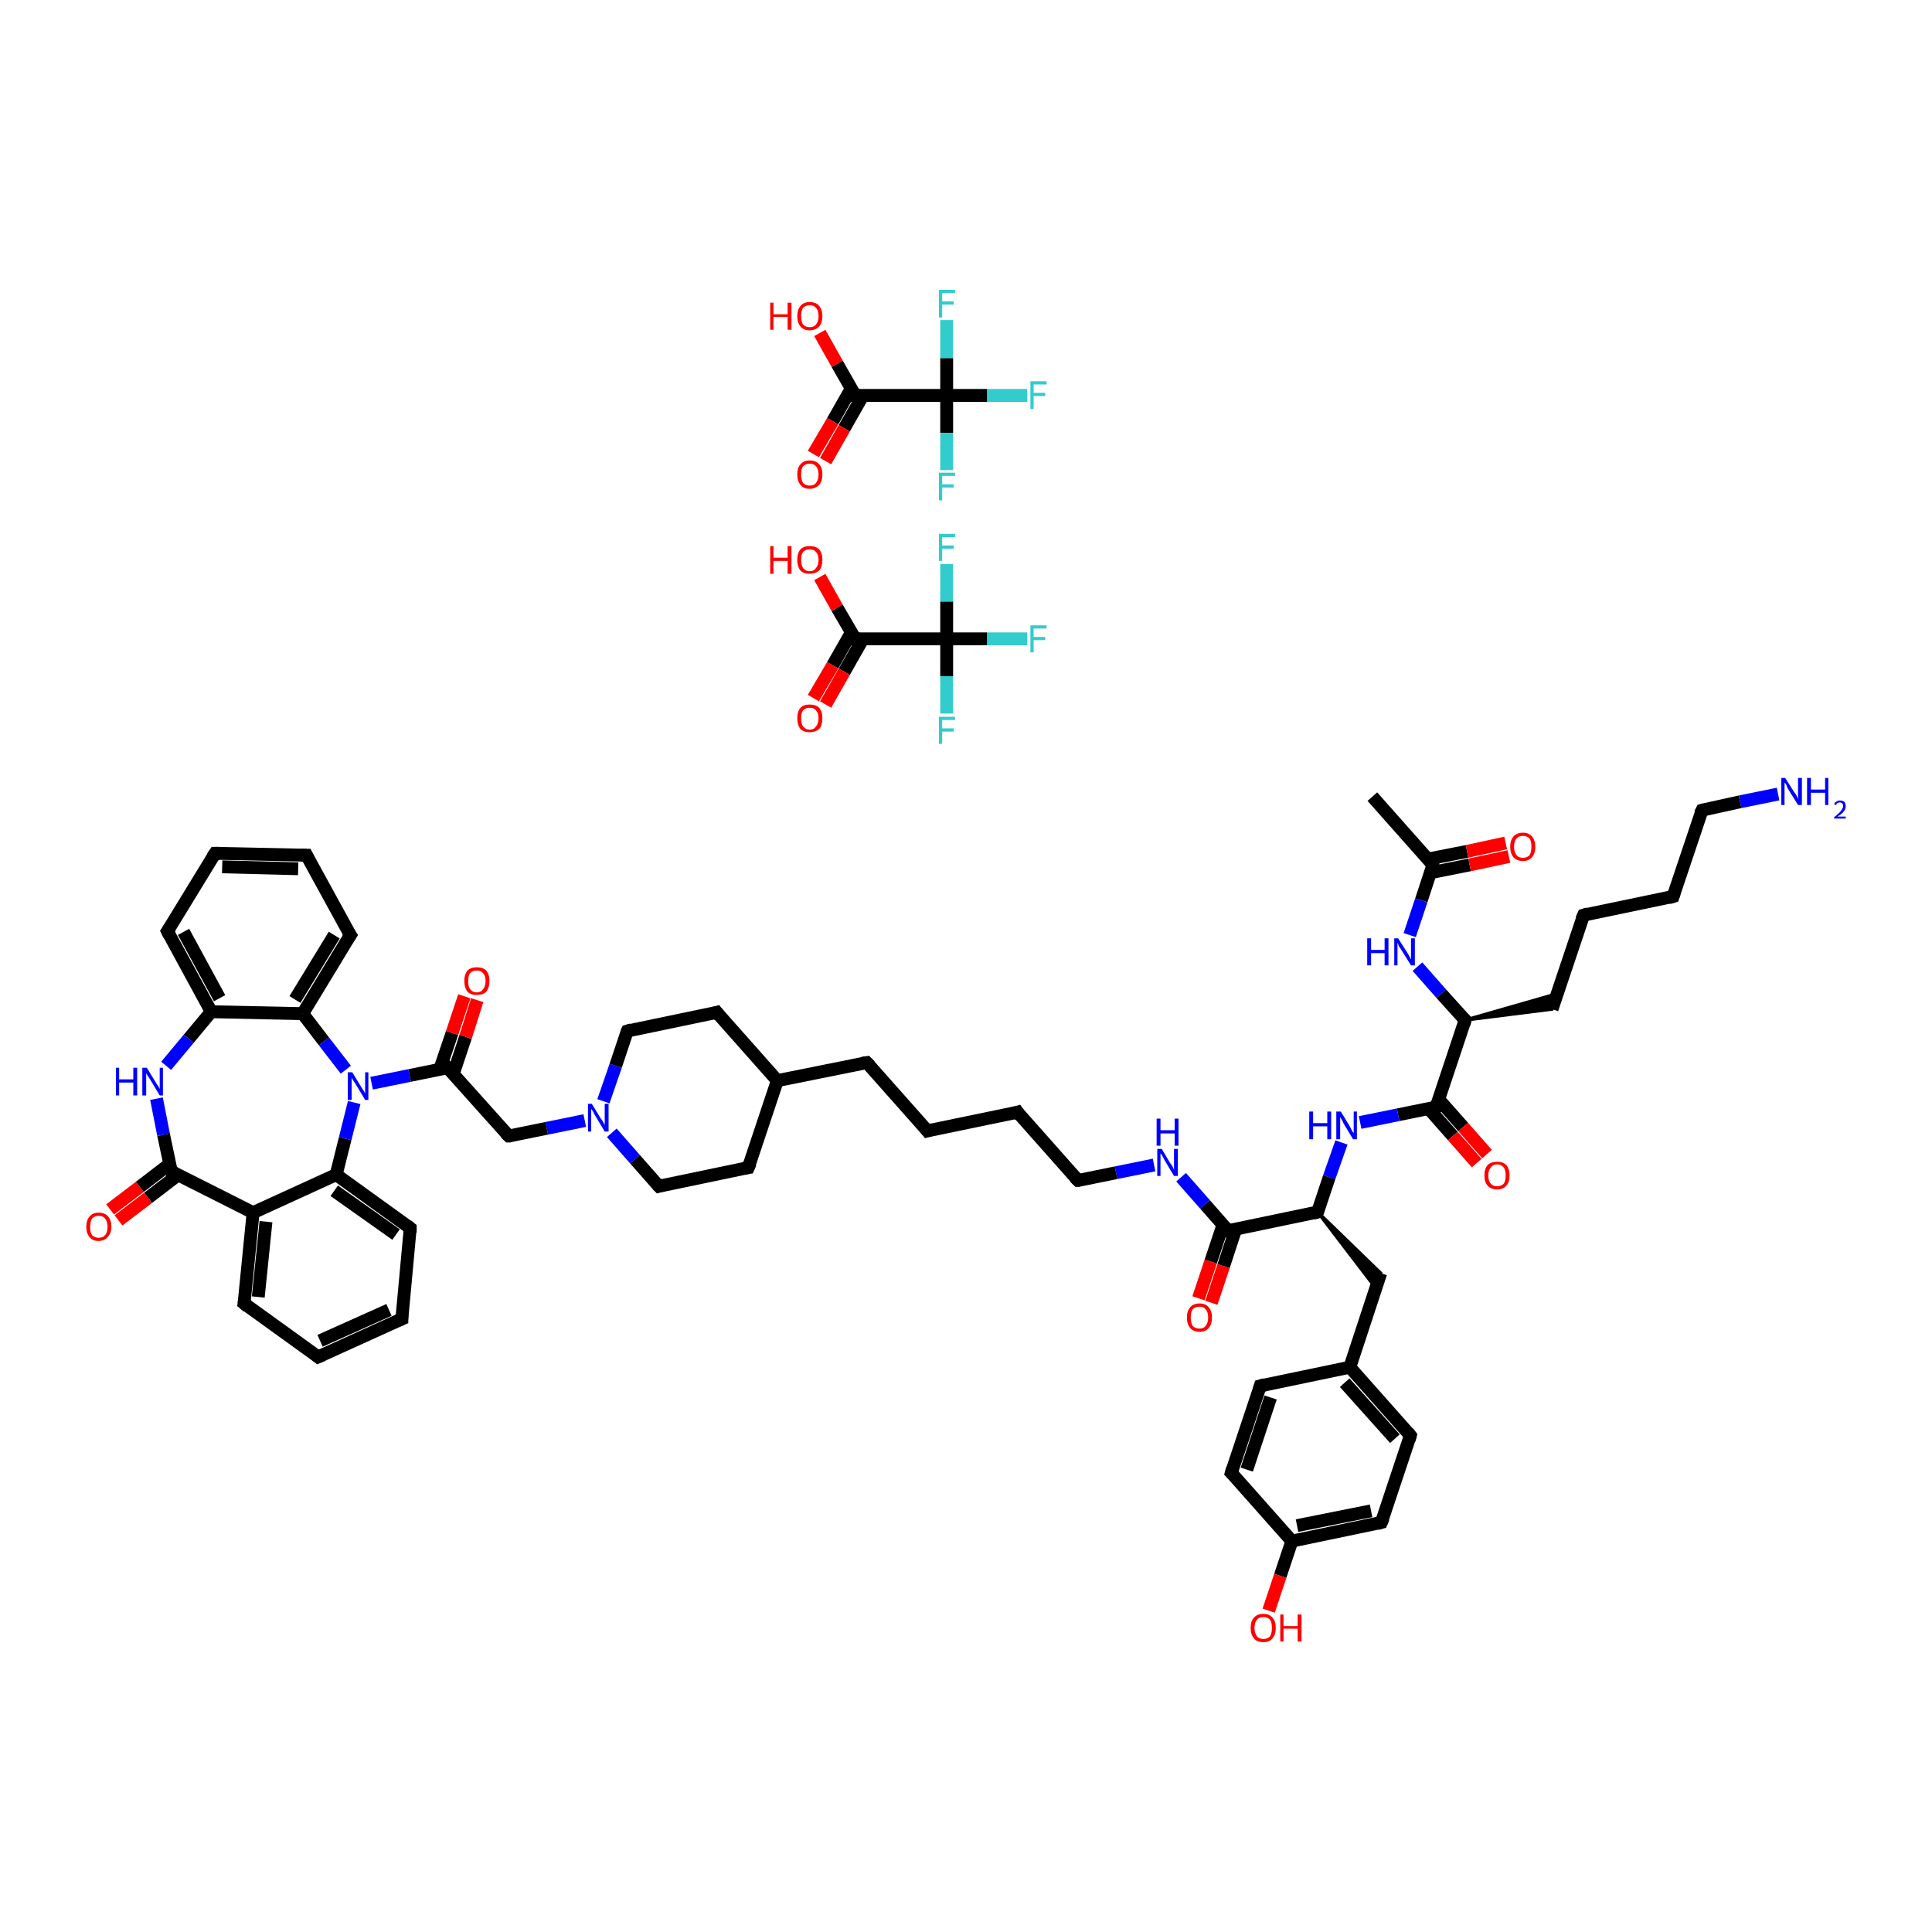 <?xml version='1.0' encoding='iso-8859-1'?>
<svg version='1.1' baseProfile='full'
              xmlns='http://www.w3.org/2000/svg'
                      xmlns:rdkit='http://www.rdkit.org/xml'
                      xmlns:xlink='http://www.w3.org/1999/xlink'
                  xml:space='preserve'
width='300px' height='300px' viewBox='0 0 300 300'>
<!-- END OF HEADER -->
<rect style='opacity:1.0;fill:#FFFFFF;stroke:none' width='300.0' height='300.0' x='0.0' y='0.0'> </rect>
<path class='bond-0 atom-0 atom-1' d='M 127.3,89.6 L 130.0,94.4' style='fill:none;fill-rule:evenodd;stroke:#FF0000;stroke-width:2.0px;stroke-linecap:butt;stroke-linejoin:miter;stroke-opacity:1' />
<path class='bond-0 atom-0 atom-1' d='M 130.0,94.4 L 132.8,99.2' style='fill:none;fill-rule:evenodd;stroke:#000000;stroke-width:2.0px;stroke-linecap:butt;stroke-linejoin:miter;stroke-opacity:1' />
<path class='bond-1 atom-1 atom-2' d='M 132.2,98.2 L 129.3,103.3' style='fill:none;fill-rule:evenodd;stroke:#000000;stroke-width:2.0px;stroke-linecap:butt;stroke-linejoin:miter;stroke-opacity:1' />
<path class='bond-1 atom-1 atom-2' d='M 129.3,103.3 L 126.3,108.4' style='fill:none;fill-rule:evenodd;stroke:#FF0000;stroke-width:2.0px;stroke-linecap:butt;stroke-linejoin:miter;stroke-opacity:1' />
<path class='bond-1 atom-1 atom-2' d='M 134.0,99.2 L 131.1,104.3' style='fill:none;fill-rule:evenodd;stroke:#000000;stroke-width:2.0px;stroke-linecap:butt;stroke-linejoin:miter;stroke-opacity:1' />
<path class='bond-1 atom-1 atom-2' d='M 131.1,104.3 L 128.2,109.4' style='fill:none;fill-rule:evenodd;stroke:#FF0000;stroke-width:2.0px;stroke-linecap:butt;stroke-linejoin:miter;stroke-opacity:1' />
<path class='bond-2 atom-1 atom-3' d='M 132.8,99.2 L 147.0,99.2' style='fill:none;fill-rule:evenodd;stroke:#000000;stroke-width:2.0px;stroke-linecap:butt;stroke-linejoin:miter;stroke-opacity:1' />
<path class='bond-3 atom-3 atom-4' d='M 147.0,99.2 L 153.3,99.2' style='fill:none;fill-rule:evenodd;stroke:#000000;stroke-width:2.0px;stroke-linecap:butt;stroke-linejoin:miter;stroke-opacity:1' />
<path class='bond-3 atom-3 atom-4' d='M 153.3,99.2 L 159.5,99.2' style='fill:none;fill-rule:evenodd;stroke:#33CCCC;stroke-width:2.0px;stroke-linecap:butt;stroke-linejoin:miter;stroke-opacity:1' />
<path class='bond-4 atom-3 atom-5' d='M 147.0,99.2 L 147.0,105.0' style='fill:none;fill-rule:evenodd;stroke:#000000;stroke-width:2.0px;stroke-linecap:butt;stroke-linejoin:miter;stroke-opacity:1' />
<path class='bond-4 atom-3 atom-5' d='M 147.0,105.0 L 147.0,110.8' style='fill:none;fill-rule:evenodd;stroke:#33CCCC;stroke-width:2.0px;stroke-linecap:butt;stroke-linejoin:miter;stroke-opacity:1' />
<path class='bond-5 atom-3 atom-6' d='M 147.0,99.2 L 147.0,93.4' style='fill:none;fill-rule:evenodd;stroke:#000000;stroke-width:2.0px;stroke-linecap:butt;stroke-linejoin:miter;stroke-opacity:1' />
<path class='bond-5 atom-3 atom-6' d='M 147.0,93.4 L 147.0,87.6' style='fill:none;fill-rule:evenodd;stroke:#33CCCC;stroke-width:2.0px;stroke-linecap:butt;stroke-linejoin:miter;stroke-opacity:1' />
<path class='bond-6 atom-7 atom-8' d='M 127.3,51.7 L 130.0,56.5' style='fill:none;fill-rule:evenodd;stroke:#FF0000;stroke-width:2.0px;stroke-linecap:butt;stroke-linejoin:miter;stroke-opacity:1' />
<path class='bond-6 atom-7 atom-8' d='M 130.0,56.5 L 132.8,61.4' style='fill:none;fill-rule:evenodd;stroke:#000000;stroke-width:2.0px;stroke-linecap:butt;stroke-linejoin:miter;stroke-opacity:1' />
<path class='bond-7 atom-8 atom-9' d='M 132.2,60.3 L 129.3,65.4' style='fill:none;fill-rule:evenodd;stroke:#000000;stroke-width:2.0px;stroke-linecap:butt;stroke-linejoin:miter;stroke-opacity:1' />
<path class='bond-7 atom-8 atom-9' d='M 129.3,65.4 L 126.3,70.5' style='fill:none;fill-rule:evenodd;stroke:#FF0000;stroke-width:2.0px;stroke-linecap:butt;stroke-linejoin:miter;stroke-opacity:1' />
<path class='bond-7 atom-8 atom-9' d='M 134.0,61.4 L 131.1,66.5' style='fill:none;fill-rule:evenodd;stroke:#000000;stroke-width:2.0px;stroke-linecap:butt;stroke-linejoin:miter;stroke-opacity:1' />
<path class='bond-7 atom-8 atom-9' d='M 131.1,66.5 L 128.2,71.6' style='fill:none;fill-rule:evenodd;stroke:#FF0000;stroke-width:2.0px;stroke-linecap:butt;stroke-linejoin:miter;stroke-opacity:1' />
<path class='bond-8 atom-8 atom-10' d='M 132.8,61.4 L 147.0,61.4' style='fill:none;fill-rule:evenodd;stroke:#000000;stroke-width:2.0px;stroke-linecap:butt;stroke-linejoin:miter;stroke-opacity:1' />
<path class='bond-9 atom-10 atom-11' d='M 147.0,61.4 L 153.3,61.4' style='fill:none;fill-rule:evenodd;stroke:#000000;stroke-width:2.0px;stroke-linecap:butt;stroke-linejoin:miter;stroke-opacity:1' />
<path class='bond-9 atom-10 atom-11' d='M 153.3,61.4 L 159.5,61.4' style='fill:none;fill-rule:evenodd;stroke:#33CCCC;stroke-width:2.0px;stroke-linecap:butt;stroke-linejoin:miter;stroke-opacity:1' />
<path class='bond-10 atom-10 atom-12' d='M 147.0,61.4 L 147.0,67.2' style='fill:none;fill-rule:evenodd;stroke:#000000;stroke-width:2.0px;stroke-linecap:butt;stroke-linejoin:miter;stroke-opacity:1' />
<path class='bond-10 atom-10 atom-12' d='M 147.0,67.2 L 147.0,73.0' style='fill:none;fill-rule:evenodd;stroke:#33CCCC;stroke-width:2.0px;stroke-linecap:butt;stroke-linejoin:miter;stroke-opacity:1' />
<path class='bond-11 atom-10 atom-13' d='M 147.0,61.4 L 147.0,55.6' style='fill:none;fill-rule:evenodd;stroke:#000000;stroke-width:2.0px;stroke-linecap:butt;stroke-linejoin:miter;stroke-opacity:1' />
<path class='bond-11 atom-10 atom-13' d='M 147.0,55.6 L 147.0,49.7' style='fill:none;fill-rule:evenodd;stroke:#33CCCC;stroke-width:2.0px;stroke-linecap:butt;stroke-linejoin:miter;stroke-opacity:1' />
<path class='bond-12 atom-14 atom-15' d='M 213.1,123.7 L 222.5,134.3' style='fill:none;fill-rule:evenodd;stroke:#000000;stroke-width:2.0px;stroke-linecap:butt;stroke-linejoin:miter;stroke-opacity:1' />
<path class='bond-13 atom-15 atom-16' d='M 222.2,135.5 L 228.2,134.3' style='fill:none;fill-rule:evenodd;stroke:#000000;stroke-width:2.0px;stroke-linecap:butt;stroke-linejoin:miter;stroke-opacity:1' />
<path class='bond-13 atom-15 atom-16' d='M 228.2,134.3 L 234.3,133.0' style='fill:none;fill-rule:evenodd;stroke:#FF0000;stroke-width:2.0px;stroke-linecap:butt;stroke-linejoin:miter;stroke-opacity:1' />
<path class='bond-13 atom-15 atom-16' d='M 221.7,133.4 L 227.8,132.2' style='fill:none;fill-rule:evenodd;stroke:#000000;stroke-width:2.0px;stroke-linecap:butt;stroke-linejoin:miter;stroke-opacity:1' />
<path class='bond-13 atom-15 atom-16' d='M 227.8,132.2 L 233.8,130.9' style='fill:none;fill-rule:evenodd;stroke:#FF0000;stroke-width:2.0px;stroke-linecap:butt;stroke-linejoin:miter;stroke-opacity:1' />
<path class='bond-14 atom-15 atom-17' d='M 222.5,134.3 L 220.7,139.8' style='fill:none;fill-rule:evenodd;stroke:#000000;stroke-width:2.0px;stroke-linecap:butt;stroke-linejoin:miter;stroke-opacity:1' />
<path class='bond-14 atom-15 atom-17' d='M 220.7,139.8 L 218.9,145.2' style='fill:none;fill-rule:evenodd;stroke:#0000FF;stroke-width:2.0px;stroke-linecap:butt;stroke-linejoin:miter;stroke-opacity:1' />
<path class='bond-15 atom-17 atom-18' d='M 220.1,150.1 L 223.8,154.3' style='fill:none;fill-rule:evenodd;stroke:#0000FF;stroke-width:2.0px;stroke-linecap:butt;stroke-linejoin:miter;stroke-opacity:1' />
<path class='bond-15 atom-17 atom-18' d='M 223.8,154.3 L 227.5,158.4' style='fill:none;fill-rule:evenodd;stroke:#000000;stroke-width:2.0px;stroke-linecap:butt;stroke-linejoin:miter;stroke-opacity:1' />
<path class='bond-16 atom-18 atom-19' d='M 227.5,158.4 L 241.8,154.3 L 241.0,156.7 Z' style='fill:#000000;fill-rule:evenodd;fill-opacity:1;stroke:#000000;stroke-width:0.5px;stroke-linecap:butt;stroke-linejoin:miter;stroke-opacity:1;' />
<path class='bond-17 atom-19 atom-20' d='M 241.0,156.7 L 245.9,142.1' style='fill:none;fill-rule:evenodd;stroke:#000000;stroke-width:2.0px;stroke-linecap:butt;stroke-linejoin:miter;stroke-opacity:1' />
<path class='bond-18 atom-20 atom-21' d='M 245.9,142.1 L 259.8,139.2' style='fill:none;fill-rule:evenodd;stroke:#000000;stroke-width:2.0px;stroke-linecap:butt;stroke-linejoin:miter;stroke-opacity:1' />
<path class='bond-19 atom-21 atom-22' d='M 259.8,139.2 L 264.3,125.8' style='fill:none;fill-rule:evenodd;stroke:#000000;stroke-width:2.0px;stroke-linecap:butt;stroke-linejoin:miter;stroke-opacity:1' />
<path class='bond-20 atom-22 atom-23' d='M 264.3,125.8 L 270.2,124.5' style='fill:none;fill-rule:evenodd;stroke:#000000;stroke-width:2.0px;stroke-linecap:butt;stroke-linejoin:miter;stroke-opacity:1' />
<path class='bond-20 atom-22 atom-23' d='M 270.2,124.5 L 276.1,123.3' style='fill:none;fill-rule:evenodd;stroke:#0000FF;stroke-width:2.0px;stroke-linecap:butt;stroke-linejoin:miter;stroke-opacity:1' />
<path class='bond-21 atom-18 atom-24' d='M 227.5,158.4 L 223.0,171.9' style='fill:none;fill-rule:evenodd;stroke:#000000;stroke-width:2.0px;stroke-linecap:butt;stroke-linejoin:miter;stroke-opacity:1' />
<path class='bond-22 atom-24 atom-25' d='M 221.8,172.1 L 225.6,176.4' style='fill:none;fill-rule:evenodd;stroke:#000000;stroke-width:2.0px;stroke-linecap:butt;stroke-linejoin:miter;stroke-opacity:1' />
<path class='bond-22 atom-24 atom-25' d='M 225.6,176.4 L 229.3,180.6' style='fill:none;fill-rule:evenodd;stroke:#FF0000;stroke-width:2.0px;stroke-linecap:butt;stroke-linejoin:miter;stroke-opacity:1' />
<path class='bond-22 atom-24 atom-25' d='M 223.4,170.7 L 227.2,175.0' style='fill:none;fill-rule:evenodd;stroke:#000000;stroke-width:2.0px;stroke-linecap:butt;stroke-linejoin:miter;stroke-opacity:1' />
<path class='bond-22 atom-24 atom-25' d='M 227.2,175.0 L 230.9,179.2' style='fill:none;fill-rule:evenodd;stroke:#FF0000;stroke-width:2.0px;stroke-linecap:butt;stroke-linejoin:miter;stroke-opacity:1' />
<path class='bond-23 atom-24 atom-26' d='M 223.0,171.9 L 217.1,173.1' style='fill:none;fill-rule:evenodd;stroke:#000000;stroke-width:2.0px;stroke-linecap:butt;stroke-linejoin:miter;stroke-opacity:1' />
<path class='bond-23 atom-24 atom-26' d='M 217.1,173.1 L 211.2,174.3' style='fill:none;fill-rule:evenodd;stroke:#0000FF;stroke-width:2.0px;stroke-linecap:butt;stroke-linejoin:miter;stroke-opacity:1' />
<path class='bond-24 atom-26 atom-27' d='M 208.3,177.4 L 206.4,182.8' style='fill:none;fill-rule:evenodd;stroke:#0000FF;stroke-width:2.0px;stroke-linecap:butt;stroke-linejoin:miter;stroke-opacity:1' />
<path class='bond-24 atom-26 atom-27' d='M 206.4,182.8 L 204.6,188.2' style='fill:none;fill-rule:evenodd;stroke:#000000;stroke-width:2.0px;stroke-linecap:butt;stroke-linejoin:miter;stroke-opacity:1' />
<path class='bond-25 atom-27 atom-28' d='M 204.6,188.2 L 214.4,197.7 L 213.7,200.1 Z' style='fill:#000000;fill-rule:evenodd;fill-opacity:1;stroke:#000000;stroke-width:0.5px;stroke-linecap:butt;stroke-linejoin:miter;stroke-opacity:1;' />
<path class='bond-26 atom-28 atom-29' d='M 214.4,197.7 L 209.6,212.3' style='fill:none;fill-rule:evenodd;stroke:#000000;stroke-width:2.0px;stroke-linecap:butt;stroke-linejoin:miter;stroke-opacity:1' />
<path class='bond-27 atom-29 atom-30' d='M 209.6,212.3 L 219.0,222.9' style='fill:none;fill-rule:evenodd;stroke:#000000;stroke-width:2.0px;stroke-linecap:butt;stroke-linejoin:miter;stroke-opacity:1' />
<path class='bond-27 atom-29 atom-30' d='M 208.8,214.7 L 216.6,223.4' style='fill:none;fill-rule:evenodd;stroke:#000000;stroke-width:2.0px;stroke-linecap:butt;stroke-linejoin:miter;stroke-opacity:1' />
<path class='bond-28 atom-30 atom-31' d='M 219.0,222.9 L 214.5,236.4' style='fill:none;fill-rule:evenodd;stroke:#000000;stroke-width:2.0px;stroke-linecap:butt;stroke-linejoin:miter;stroke-opacity:1' />
<path class='bond-29 atom-31 atom-32' d='M 214.5,236.4 L 200.6,239.3' style='fill:none;fill-rule:evenodd;stroke:#000000;stroke-width:2.0px;stroke-linecap:butt;stroke-linejoin:miter;stroke-opacity:1' />
<path class='bond-29 atom-31 atom-32' d='M 212.9,234.6 L 201.4,236.9' style='fill:none;fill-rule:evenodd;stroke:#000000;stroke-width:2.0px;stroke-linecap:butt;stroke-linejoin:miter;stroke-opacity:1' />
<path class='bond-30 atom-32 atom-33' d='M 200.6,239.3 L 198.8,244.7' style='fill:none;fill-rule:evenodd;stroke:#000000;stroke-width:2.0px;stroke-linecap:butt;stroke-linejoin:miter;stroke-opacity:1' />
<path class='bond-30 atom-32 atom-33' d='M 198.8,244.7 L 197.0,250.1' style='fill:none;fill-rule:evenodd;stroke:#FF0000;stroke-width:2.0px;stroke-linecap:butt;stroke-linejoin:miter;stroke-opacity:1' />
<path class='bond-31 atom-32 atom-34' d='M 200.6,239.3 L 191.2,228.7' style='fill:none;fill-rule:evenodd;stroke:#000000;stroke-width:2.0px;stroke-linecap:butt;stroke-linejoin:miter;stroke-opacity:1' />
<path class='bond-32 atom-34 atom-35' d='M 191.2,228.7 L 195.7,215.2' style='fill:none;fill-rule:evenodd;stroke:#000000;stroke-width:2.0px;stroke-linecap:butt;stroke-linejoin:miter;stroke-opacity:1' />
<path class='bond-32 atom-34 atom-35' d='M 193.6,228.2 L 197.3,217.0' style='fill:none;fill-rule:evenodd;stroke:#000000;stroke-width:2.0px;stroke-linecap:butt;stroke-linejoin:miter;stroke-opacity:1' />
<path class='bond-33 atom-27 atom-36' d='M 204.6,188.2 L 190.7,191.1' style='fill:none;fill-rule:evenodd;stroke:#000000;stroke-width:2.0px;stroke-linecap:butt;stroke-linejoin:miter;stroke-opacity:1' />
<path class='bond-34 atom-36 atom-37' d='M 189.9,190.2 L 188.0,195.9' style='fill:none;fill-rule:evenodd;stroke:#000000;stroke-width:2.0px;stroke-linecap:butt;stroke-linejoin:miter;stroke-opacity:1' />
<path class='bond-34 atom-36 atom-37' d='M 188.0,195.9 L 186.1,201.6' style='fill:none;fill-rule:evenodd;stroke:#FF0000;stroke-width:2.0px;stroke-linecap:butt;stroke-linejoin:miter;stroke-opacity:1' />
<path class='bond-34 atom-36 atom-37' d='M 191.9,190.8 L 190.0,196.6' style='fill:none;fill-rule:evenodd;stroke:#000000;stroke-width:2.0px;stroke-linecap:butt;stroke-linejoin:miter;stroke-opacity:1' />
<path class='bond-34 atom-36 atom-37' d='M 190.0,196.6 L 188.1,202.3' style='fill:none;fill-rule:evenodd;stroke:#FF0000;stroke-width:2.0px;stroke-linecap:butt;stroke-linejoin:miter;stroke-opacity:1' />
<path class='bond-35 atom-36 atom-38' d='M 190.7,191.1 L 187.1,187.0' style='fill:none;fill-rule:evenodd;stroke:#000000;stroke-width:2.0px;stroke-linecap:butt;stroke-linejoin:miter;stroke-opacity:1' />
<path class='bond-35 atom-36 atom-38' d='M 187.1,187.0 L 183.4,182.8' style='fill:none;fill-rule:evenodd;stroke:#0000FF;stroke-width:2.0px;stroke-linecap:butt;stroke-linejoin:miter;stroke-opacity:1' />
<path class='bond-36 atom-38 atom-39' d='M 179.2,180.9 L 173.3,182.1' style='fill:none;fill-rule:evenodd;stroke:#0000FF;stroke-width:2.0px;stroke-linecap:butt;stroke-linejoin:miter;stroke-opacity:1' />
<path class='bond-36 atom-38 atom-39' d='M 173.3,182.1 L 167.4,183.3' style='fill:none;fill-rule:evenodd;stroke:#000000;stroke-width:2.0px;stroke-linecap:butt;stroke-linejoin:miter;stroke-opacity:1' />
<path class='bond-37 atom-39 atom-40' d='M 167.4,183.3 L 158.0,172.7' style='fill:none;fill-rule:evenodd;stroke:#000000;stroke-width:2.0px;stroke-linecap:butt;stroke-linejoin:miter;stroke-opacity:1' />
<path class='bond-38 atom-40 atom-41' d='M 158.0,172.7 L 144.0,175.6' style='fill:none;fill-rule:evenodd;stroke:#000000;stroke-width:2.0px;stroke-linecap:butt;stroke-linejoin:miter;stroke-opacity:1' />
<path class='bond-39 atom-41 atom-42' d='M 144.0,175.6 L 134.6,165.0' style='fill:none;fill-rule:evenodd;stroke:#000000;stroke-width:2.0px;stroke-linecap:butt;stroke-linejoin:miter;stroke-opacity:1' />
<path class='bond-40 atom-42 atom-43' d='M 134.6,165.0 L 120.7,167.8' style='fill:none;fill-rule:evenodd;stroke:#000000;stroke-width:2.0px;stroke-linecap:butt;stroke-linejoin:miter;stroke-opacity:1' />
<path class='bond-41 atom-43 atom-44' d='M 120.7,167.8 L 111.3,157.2' style='fill:none;fill-rule:evenodd;stroke:#000000;stroke-width:2.0px;stroke-linecap:butt;stroke-linejoin:miter;stroke-opacity:1' />
<path class='bond-42 atom-44 atom-45' d='M 111.3,157.2 L 97.4,160.1' style='fill:none;fill-rule:evenodd;stroke:#000000;stroke-width:2.0px;stroke-linecap:butt;stroke-linejoin:miter;stroke-opacity:1' />
<path class='bond-43 atom-45 atom-46' d='M 97.4,160.1 L 95.6,165.5' style='fill:none;fill-rule:evenodd;stroke:#000000;stroke-width:2.0px;stroke-linecap:butt;stroke-linejoin:miter;stroke-opacity:1' />
<path class='bond-43 atom-45 atom-46' d='M 95.6,165.5 L 93.7,171.0' style='fill:none;fill-rule:evenodd;stroke:#0000FF;stroke-width:2.0px;stroke-linecap:butt;stroke-linejoin:miter;stroke-opacity:1' />
<path class='bond-44 atom-46 atom-47' d='M 90.8,174.0 L 84.9,175.2' style='fill:none;fill-rule:evenodd;stroke:#0000FF;stroke-width:2.0px;stroke-linecap:butt;stroke-linejoin:miter;stroke-opacity:1' />
<path class='bond-44 atom-46 atom-47' d='M 84.9,175.2 L 79.0,176.4' style='fill:none;fill-rule:evenodd;stroke:#000000;stroke-width:2.0px;stroke-linecap:butt;stroke-linejoin:miter;stroke-opacity:1' />
<path class='bond-45 atom-47 atom-48' d='M 79.0,176.4 L 69.5,165.8' style='fill:none;fill-rule:evenodd;stroke:#000000;stroke-width:2.0px;stroke-linecap:butt;stroke-linejoin:miter;stroke-opacity:1' />
<path class='bond-46 atom-48 atom-49' d='M 70.4,166.7 L 72.3,161.0' style='fill:none;fill-rule:evenodd;stroke:#000000;stroke-width:2.0px;stroke-linecap:butt;stroke-linejoin:miter;stroke-opacity:1' />
<path class='bond-46 atom-48 atom-49' d='M 72.3,161.0 L 74.1,155.3' style='fill:none;fill-rule:evenodd;stroke:#FF0000;stroke-width:2.0px;stroke-linecap:butt;stroke-linejoin:miter;stroke-opacity:1' />
<path class='bond-46 atom-48 atom-49' d='M 68.3,166.0 L 70.2,160.4' style='fill:none;fill-rule:evenodd;stroke:#000000;stroke-width:2.0px;stroke-linecap:butt;stroke-linejoin:miter;stroke-opacity:1' />
<path class='bond-46 atom-48 atom-49' d='M 70.2,160.4 L 72.1,154.7' style='fill:none;fill-rule:evenodd;stroke:#FF0000;stroke-width:2.0px;stroke-linecap:butt;stroke-linejoin:miter;stroke-opacity:1' />
<path class='bond-47 atom-48 atom-50' d='M 69.5,165.8 L 63.6,167.0' style='fill:none;fill-rule:evenodd;stroke:#000000;stroke-width:2.0px;stroke-linecap:butt;stroke-linejoin:miter;stroke-opacity:1' />
<path class='bond-47 atom-48 atom-50' d='M 63.6,167.0 L 57.7,168.2' style='fill:none;fill-rule:evenodd;stroke:#0000FF;stroke-width:2.0px;stroke-linecap:butt;stroke-linejoin:miter;stroke-opacity:1' />
<path class='bond-48 atom-50 atom-51' d='M 53.7,166.1 L 50.3,161.7' style='fill:none;fill-rule:evenodd;stroke:#0000FF;stroke-width:2.0px;stroke-linecap:butt;stroke-linejoin:miter;stroke-opacity:1' />
<path class='bond-48 atom-50 atom-51' d='M 50.3,161.7 L 47.0,157.4' style='fill:none;fill-rule:evenodd;stroke:#000000;stroke-width:2.0px;stroke-linecap:butt;stroke-linejoin:miter;stroke-opacity:1' />
<path class='bond-49 atom-51 atom-52' d='M 47.0,157.4 L 54.4,145.2' style='fill:none;fill-rule:evenodd;stroke:#000000;stroke-width:2.0px;stroke-linecap:butt;stroke-linejoin:miter;stroke-opacity:1' />
<path class='bond-49 atom-51 atom-52' d='M 45.8,155.2 L 51.9,145.2' style='fill:none;fill-rule:evenodd;stroke:#000000;stroke-width:2.0px;stroke-linecap:butt;stroke-linejoin:miter;stroke-opacity:1' />
<path class='bond-50 atom-52 atom-53' d='M 54.4,145.2 L 47.6,132.8' style='fill:none;fill-rule:evenodd;stroke:#000000;stroke-width:2.0px;stroke-linecap:butt;stroke-linejoin:miter;stroke-opacity:1' />
<path class='bond-51 atom-53 atom-54' d='M 47.6,132.8 L 33.4,132.5' style='fill:none;fill-rule:evenodd;stroke:#000000;stroke-width:2.0px;stroke-linecap:butt;stroke-linejoin:miter;stroke-opacity:1' />
<path class='bond-51 atom-53 atom-54' d='M 46.3,134.9 L 34.5,134.6' style='fill:none;fill-rule:evenodd;stroke:#000000;stroke-width:2.0px;stroke-linecap:butt;stroke-linejoin:miter;stroke-opacity:1' />
<path class='bond-52 atom-54 atom-55' d='M 33.4,132.5 L 26.0,144.6' style='fill:none;fill-rule:evenodd;stroke:#000000;stroke-width:2.0px;stroke-linecap:butt;stroke-linejoin:miter;stroke-opacity:1' />
<path class='bond-53 atom-55 atom-56' d='M 26.0,144.6 L 32.8,157.1' style='fill:none;fill-rule:evenodd;stroke:#000000;stroke-width:2.0px;stroke-linecap:butt;stroke-linejoin:miter;stroke-opacity:1' />
<path class='bond-53 atom-55 atom-56' d='M 28.5,144.7 L 34.1,155.0' style='fill:none;fill-rule:evenodd;stroke:#000000;stroke-width:2.0px;stroke-linecap:butt;stroke-linejoin:miter;stroke-opacity:1' />
<path class='bond-54 atom-56 atom-57' d='M 32.8,157.1 L 29.3,161.3' style='fill:none;fill-rule:evenodd;stroke:#000000;stroke-width:2.0px;stroke-linecap:butt;stroke-linejoin:miter;stroke-opacity:1' />
<path class='bond-54 atom-56 atom-57' d='M 29.3,161.3 L 25.8,165.5' style='fill:none;fill-rule:evenodd;stroke:#0000FF;stroke-width:2.0px;stroke-linecap:butt;stroke-linejoin:miter;stroke-opacity:1' />
<path class='bond-55 atom-57 atom-58' d='M 24.3,170.6 L 25.4,176.2' style='fill:none;fill-rule:evenodd;stroke:#0000FF;stroke-width:2.0px;stroke-linecap:butt;stroke-linejoin:miter;stroke-opacity:1' />
<path class='bond-55 atom-57 atom-58' d='M 25.4,176.2 L 26.6,181.9' style='fill:none;fill-rule:evenodd;stroke:#000000;stroke-width:2.0px;stroke-linecap:butt;stroke-linejoin:miter;stroke-opacity:1' />
<path class='bond-56 atom-58 atom-59' d='M 26.4,180.7 L 21.7,184.3' style='fill:none;fill-rule:evenodd;stroke:#000000;stroke-width:2.0px;stroke-linecap:butt;stroke-linejoin:miter;stroke-opacity:1' />
<path class='bond-56 atom-58 atom-59' d='M 21.7,184.3 L 17.1,187.8' style='fill:none;fill-rule:evenodd;stroke:#FF0000;stroke-width:2.0px;stroke-linecap:butt;stroke-linejoin:miter;stroke-opacity:1' />
<path class='bond-56 atom-58 atom-59' d='M 27.7,182.4 L 23.0,186.0' style='fill:none;fill-rule:evenodd;stroke:#000000;stroke-width:2.0px;stroke-linecap:butt;stroke-linejoin:miter;stroke-opacity:1' />
<path class='bond-56 atom-58 atom-59' d='M 23.0,186.0 L 18.4,189.5' style='fill:none;fill-rule:evenodd;stroke:#FF0000;stroke-width:2.0px;stroke-linecap:butt;stroke-linejoin:miter;stroke-opacity:1' />
<path class='bond-57 atom-58 atom-60' d='M 26.6,181.9 L 39.3,188.3' style='fill:none;fill-rule:evenodd;stroke:#000000;stroke-width:2.0px;stroke-linecap:butt;stroke-linejoin:miter;stroke-opacity:1' />
<path class='bond-58 atom-60 atom-61' d='M 39.3,188.3 L 37.9,202.4' style='fill:none;fill-rule:evenodd;stroke:#000000;stroke-width:2.0px;stroke-linecap:butt;stroke-linejoin:miter;stroke-opacity:1' />
<path class='bond-58 atom-60 atom-61' d='M 41.3,189.7 L 40.1,201.4' style='fill:none;fill-rule:evenodd;stroke:#000000;stroke-width:2.0px;stroke-linecap:butt;stroke-linejoin:miter;stroke-opacity:1' />
<path class='bond-59 atom-61 atom-62' d='M 37.9,202.4 L 49.4,210.7' style='fill:none;fill-rule:evenodd;stroke:#000000;stroke-width:2.0px;stroke-linecap:butt;stroke-linejoin:miter;stroke-opacity:1' />
<path class='bond-60 atom-62 atom-63' d='M 49.4,210.7 L 62.4,204.8' style='fill:none;fill-rule:evenodd;stroke:#000000;stroke-width:2.0px;stroke-linecap:butt;stroke-linejoin:miter;stroke-opacity:1' />
<path class='bond-60 atom-62 atom-63' d='M 49.7,208.2 L 60.4,203.4' style='fill:none;fill-rule:evenodd;stroke:#000000;stroke-width:2.0px;stroke-linecap:butt;stroke-linejoin:miter;stroke-opacity:1' />
<path class='bond-61 atom-63 atom-64' d='M 62.4,204.8 L 63.7,190.7' style='fill:none;fill-rule:evenodd;stroke:#000000;stroke-width:2.0px;stroke-linecap:butt;stroke-linejoin:miter;stroke-opacity:1' />
<path class='bond-62 atom-64 atom-65' d='M 63.7,190.7 L 52.2,182.4' style='fill:none;fill-rule:evenodd;stroke:#000000;stroke-width:2.0px;stroke-linecap:butt;stroke-linejoin:miter;stroke-opacity:1' />
<path class='bond-62 atom-64 atom-65' d='M 61.5,191.7 L 51.9,184.9' style='fill:none;fill-rule:evenodd;stroke:#000000;stroke-width:2.0px;stroke-linecap:butt;stroke-linejoin:miter;stroke-opacity:1' />
<path class='bond-63 atom-46 atom-66' d='M 95.0,175.9 L 98.6,180.0' style='fill:none;fill-rule:evenodd;stroke:#0000FF;stroke-width:2.0px;stroke-linecap:butt;stroke-linejoin:miter;stroke-opacity:1' />
<path class='bond-63 atom-46 atom-66' d='M 98.6,180.0 L 102.3,184.2' style='fill:none;fill-rule:evenodd;stroke:#000000;stroke-width:2.0px;stroke-linecap:butt;stroke-linejoin:miter;stroke-opacity:1' />
<path class='bond-64 atom-66 atom-67' d='M 102.3,184.2 L 116.2,181.3' style='fill:none;fill-rule:evenodd;stroke:#000000;stroke-width:2.0px;stroke-linecap:butt;stroke-linejoin:miter;stroke-opacity:1' />
<path class='bond-65 atom-35 atom-29' d='M 195.7,215.2 L 209.6,212.3' style='fill:none;fill-rule:evenodd;stroke:#000000;stroke-width:2.0px;stroke-linecap:butt;stroke-linejoin:miter;stroke-opacity:1' />
<path class='bond-66 atom-67 atom-43' d='M 116.2,181.3 L 120.7,167.8' style='fill:none;fill-rule:evenodd;stroke:#000000;stroke-width:2.0px;stroke-linecap:butt;stroke-linejoin:miter;stroke-opacity:1' />
<path class='bond-67 atom-65 atom-50' d='M 52.2,182.4 L 53.6,176.8' style='fill:none;fill-rule:evenodd;stroke:#000000;stroke-width:2.0px;stroke-linecap:butt;stroke-linejoin:miter;stroke-opacity:1' />
<path class='bond-67 atom-65 atom-50' d='M 53.6,176.8 L 55.0,171.2' style='fill:none;fill-rule:evenodd;stroke:#0000FF;stroke-width:2.0px;stroke-linecap:butt;stroke-linejoin:miter;stroke-opacity:1' />
<path class='bond-68 atom-56 atom-51' d='M 32.8,157.1 L 47.0,157.4' style='fill:none;fill-rule:evenodd;stroke:#000000;stroke-width:2.0px;stroke-linecap:butt;stroke-linejoin:miter;stroke-opacity:1' />
<path class='bond-69 atom-65 atom-60' d='M 52.2,182.4 L 39.3,188.3' style='fill:none;fill-rule:evenodd;stroke:#000000;stroke-width:2.0px;stroke-linecap:butt;stroke-linejoin:miter;stroke-opacity:1' />
<path d='M 132.7,99.0 L 132.8,99.2 L 133.5,99.2' style='fill:none;stroke:#000000;stroke-width:2.0px;stroke-linecap:butt;stroke-linejoin:miter;stroke-opacity:1;' />
<path d='M 132.7,61.1 L 132.8,61.4 L 133.5,61.4' style='fill:none;stroke:#000000;stroke-width:2.0px;stroke-linecap:butt;stroke-linejoin:miter;stroke-opacity:1;' />
<path d='M 222.1,133.8 L 222.5,134.3 L 222.5,134.6' style='fill:none;stroke:#000000;stroke-width:2.0px;stroke-linecap:butt;stroke-linejoin:miter;stroke-opacity:1;' />
<path d='M 227.3,158.2 L 227.5,158.4 L 227.3,159.1' style='fill:none;stroke:#000000;stroke-width:2.0px;stroke-linecap:butt;stroke-linejoin:miter;stroke-opacity:1;' />
<path d='M 245.6,142.8 L 245.9,142.1 L 246.6,141.9' style='fill:none;stroke:#000000;stroke-width:2.0px;stroke-linecap:butt;stroke-linejoin:miter;stroke-opacity:1;' />
<path d='M 259.1,139.4 L 259.8,139.2 L 260.0,138.6' style='fill:none;stroke:#000000;stroke-width:2.0px;stroke-linecap:butt;stroke-linejoin:miter;stroke-opacity:1;' />
<path d='M 264.0,126.4 L 264.3,125.8 L 264.6,125.7' style='fill:none;stroke:#000000;stroke-width:2.0px;stroke-linecap:butt;stroke-linejoin:miter;stroke-opacity:1;' />
<path d='M 223.2,171.2 L 223.0,171.9 L 222.7,172.0' style='fill:none;stroke:#000000;stroke-width:2.0px;stroke-linecap:butt;stroke-linejoin:miter;stroke-opacity:1;' />
<path d='M 204.7,188.0 L 204.6,188.2 L 203.9,188.4' style='fill:none;stroke:#000000;stroke-width:2.0px;stroke-linecap:butt;stroke-linejoin:miter;stroke-opacity:1;' />
<path d='M 218.6,222.4 L 219.0,222.9 L 218.8,223.6' style='fill:none;stroke:#000000;stroke-width:2.0px;stroke-linecap:butt;stroke-linejoin:miter;stroke-opacity:1;' />
<path d='M 214.8,235.7 L 214.5,236.4 L 213.8,236.6' style='fill:none;stroke:#000000;stroke-width:2.0px;stroke-linecap:butt;stroke-linejoin:miter;stroke-opacity:1;' />
<path d='M 191.7,229.2 L 191.2,228.7 L 191.4,228.0' style='fill:none;stroke:#000000;stroke-width:2.0px;stroke-linecap:butt;stroke-linejoin:miter;stroke-opacity:1;' />
<path d='M 195.5,215.9 L 195.7,215.2 L 196.4,215.0' style='fill:none;stroke:#000000;stroke-width:2.0px;stroke-linecap:butt;stroke-linejoin:miter;stroke-opacity:1;' />
<path d='M 191.4,191.0 L 190.7,191.1 L 190.5,190.9' style='fill:none;stroke:#000000;stroke-width:2.0px;stroke-linecap:butt;stroke-linejoin:miter;stroke-opacity:1;' />
<path d='M 167.7,183.3 L 167.4,183.3 L 166.9,182.8' style='fill:none;stroke:#000000;stroke-width:2.0px;stroke-linecap:butt;stroke-linejoin:miter;stroke-opacity:1;' />
<path d='M 158.4,173.3 L 158.0,172.7 L 157.3,172.9' style='fill:none;stroke:#000000;stroke-width:2.0px;stroke-linecap:butt;stroke-linejoin:miter;stroke-opacity:1;' />
<path d='M 144.7,175.4 L 144.0,175.6 L 143.6,175.1' style='fill:none;stroke:#000000;stroke-width:2.0px;stroke-linecap:butt;stroke-linejoin:miter;stroke-opacity:1;' />
<path d='M 135.1,165.5 L 134.6,165.0 L 133.9,165.1' style='fill:none;stroke:#000000;stroke-width:2.0px;stroke-linecap:butt;stroke-linejoin:miter;stroke-opacity:1;' />
<path d='M 111.7,157.7 L 111.3,157.2 L 110.6,157.4' style='fill:none;stroke:#000000;stroke-width:2.0px;stroke-linecap:butt;stroke-linejoin:miter;stroke-opacity:1;' />
<path d='M 98.1,159.9 L 97.4,160.1 L 97.3,160.3' style='fill:none;stroke:#000000;stroke-width:2.0px;stroke-linecap:butt;stroke-linejoin:miter;stroke-opacity:1;' />
<path d='M 79.3,176.4 L 79.0,176.4 L 78.5,175.9' style='fill:none;stroke:#000000;stroke-width:2.0px;stroke-linecap:butt;stroke-linejoin:miter;stroke-opacity:1;' />
<path d='M 70.0,166.3 L 69.5,165.8 L 69.3,165.9' style='fill:none;stroke:#000000;stroke-width:2.0px;stroke-linecap:butt;stroke-linejoin:miter;stroke-opacity:1;' />
<path d='M 54.0,145.8 L 54.4,145.2 L 54.0,144.6' style='fill:none;stroke:#000000;stroke-width:2.0px;stroke-linecap:butt;stroke-linejoin:miter;stroke-opacity:1;' />
<path d='M 47.9,133.4 L 47.6,132.8 L 46.8,132.8' style='fill:none;stroke:#000000;stroke-width:2.0px;stroke-linecap:butt;stroke-linejoin:miter;stroke-opacity:1;' />
<path d='M 34.1,132.5 L 33.4,132.5 L 33.0,133.1' style='fill:none;stroke:#000000;stroke-width:2.0px;stroke-linecap:butt;stroke-linejoin:miter;stroke-opacity:1;' />
<path d='M 26.4,144.0 L 26.0,144.6 L 26.3,145.2' style='fill:none;stroke:#000000;stroke-width:2.0px;stroke-linecap:butt;stroke-linejoin:miter;stroke-opacity:1;' />
<path d='M 26.5,181.6 L 26.6,181.9 L 27.2,182.2' style='fill:none;stroke:#000000;stroke-width:2.0px;stroke-linecap:butt;stroke-linejoin:miter;stroke-opacity:1;' />
<path d='M 38.0,201.7 L 37.9,202.4 L 38.5,202.9' style='fill:none;stroke:#000000;stroke-width:2.0px;stroke-linecap:butt;stroke-linejoin:miter;stroke-opacity:1;' />
<path d='M 48.9,210.3 L 49.4,210.7 L 50.1,210.4' style='fill:none;stroke:#000000;stroke-width:2.0px;stroke-linecap:butt;stroke-linejoin:miter;stroke-opacity:1;' />
<path d='M 61.7,205.1 L 62.4,204.8 L 62.4,204.1' style='fill:none;stroke:#000000;stroke-width:2.0px;stroke-linecap:butt;stroke-linejoin:miter;stroke-opacity:1;' />
<path d='M 63.7,191.4 L 63.7,190.7 L 63.2,190.3' style='fill:none;stroke:#000000;stroke-width:2.0px;stroke-linecap:butt;stroke-linejoin:miter;stroke-opacity:1;' />
<path d='M 102.1,184.0 L 102.3,184.2 L 103.0,184.0' style='fill:none;stroke:#000000;stroke-width:2.0px;stroke-linecap:butt;stroke-linejoin:miter;stroke-opacity:1;' />
<path d='M 115.5,181.4 L 116.2,181.3 L 116.5,180.6' style='fill:none;stroke:#000000;stroke-width:2.0px;stroke-linecap:butt;stroke-linejoin:miter;stroke-opacity:1;' />
<path class='atom-0' d='M 119.6 84.8
L 120.1 84.8
L 120.1 86.6
L 122.3 86.6
L 122.3 84.8
L 122.9 84.8
L 122.9 89.1
L 122.3 89.1
L 122.3 87.1
L 120.1 87.1
L 120.1 89.1
L 119.6 89.1
L 119.6 84.8
' fill='#FF0000'/>
<path class='atom-0' d='M 123.8 86.9
Q 123.8 85.9, 124.3 85.3
Q 124.8 84.8, 125.7 84.8
Q 126.7 84.8, 127.2 85.3
Q 127.7 85.9, 127.7 86.9
Q 127.7 88.0, 127.2 88.6
Q 126.6 89.1, 125.7 89.1
Q 124.8 89.1, 124.3 88.6
Q 123.8 88.0, 123.8 86.9
M 125.7 88.7
Q 126.4 88.7, 126.7 88.2
Q 127.1 87.8, 127.1 86.9
Q 127.1 86.1, 126.7 85.7
Q 126.4 85.3, 125.7 85.3
Q 125.1 85.3, 124.7 85.7
Q 124.4 86.1, 124.4 86.9
Q 124.4 87.8, 124.7 88.2
Q 125.1 88.7, 125.7 88.7
' fill='#FF0000'/>
<path class='atom-2' d='M 123.8 111.5
Q 123.8 110.5, 124.3 109.9
Q 124.8 109.4, 125.7 109.4
Q 126.7 109.4, 127.2 109.9
Q 127.7 110.5, 127.7 111.5
Q 127.7 112.6, 127.2 113.2
Q 126.6 113.7, 125.7 113.7
Q 124.8 113.7, 124.3 113.2
Q 123.8 112.6, 123.8 111.5
M 125.7 113.3
Q 126.4 113.3, 126.7 112.8
Q 127.1 112.4, 127.1 111.5
Q 127.1 110.7, 126.7 110.3
Q 126.4 109.9, 125.7 109.9
Q 125.1 109.9, 124.7 110.3
Q 124.4 110.7, 124.4 111.5
Q 124.4 112.4, 124.7 112.8
Q 125.1 113.3, 125.7 113.3
' fill='#FF0000'/>
<path class='atom-4' d='M 160.0 97.1
L 162.5 97.1
L 162.5 97.6
L 160.5 97.6
L 160.5 98.9
L 162.3 98.9
L 162.3 99.4
L 160.5 99.4
L 160.5 101.3
L 160.0 101.3
L 160.0 97.1
' fill='#33CCCC'/>
<path class='atom-5' d='M 145.8 111.3
L 148.3 111.3
L 148.3 111.8
L 146.3 111.8
L 146.3 113.1
L 148.1 113.1
L 148.1 113.6
L 146.3 113.6
L 146.3 115.5
L 145.8 115.5
L 145.8 111.3
' fill='#33CCCC'/>
<path class='atom-6' d='M 145.8 82.9
L 148.3 82.9
L 148.3 83.4
L 146.3 83.4
L 146.3 84.7
L 148.1 84.7
L 148.1 85.2
L 146.3 85.2
L 146.3 87.1
L 145.8 87.1
L 145.8 82.9
' fill='#33CCCC'/>
<path class='atom-7' d='M 119.6 47.0
L 120.1 47.0
L 120.1 48.8
L 122.3 48.8
L 122.3 47.0
L 122.9 47.0
L 122.9 51.2
L 122.3 51.2
L 122.3 49.2
L 120.1 49.2
L 120.1 51.2
L 119.6 51.2
L 119.6 47.0
' fill='#FF0000'/>
<path class='atom-7' d='M 123.8 49.1
Q 123.8 48.1, 124.3 47.5
Q 124.8 46.9, 125.7 46.9
Q 126.7 46.9, 127.2 47.5
Q 127.7 48.1, 127.7 49.1
Q 127.7 50.1, 127.2 50.7
Q 126.6 51.3, 125.7 51.3
Q 124.8 51.3, 124.3 50.7
Q 123.8 50.1, 123.8 49.1
M 125.7 50.8
Q 126.4 50.8, 126.7 50.4
Q 127.1 49.9, 127.1 49.1
Q 127.1 48.2, 126.7 47.8
Q 126.4 47.4, 125.7 47.4
Q 125.1 47.4, 124.7 47.8
Q 124.4 48.2, 124.4 49.1
Q 124.4 49.9, 124.7 50.4
Q 125.1 50.8, 125.7 50.8
' fill='#FF0000'/>
<path class='atom-9' d='M 123.8 73.7
Q 123.8 72.6, 124.3 72.1
Q 124.8 71.5, 125.7 71.5
Q 126.7 71.5, 127.2 72.1
Q 127.7 72.6, 127.7 73.7
Q 127.7 74.7, 127.2 75.3
Q 126.6 75.9, 125.7 75.9
Q 124.8 75.9, 124.3 75.3
Q 123.8 74.7, 123.8 73.7
M 125.7 75.4
Q 126.4 75.4, 126.7 75.0
Q 127.1 74.5, 127.1 73.7
Q 127.1 72.8, 126.7 72.4
Q 126.4 72.0, 125.7 72.0
Q 125.1 72.0, 124.7 72.4
Q 124.4 72.8, 124.4 73.7
Q 124.4 74.5, 124.7 75.0
Q 125.1 75.4, 125.7 75.4
' fill='#FF0000'/>
<path class='atom-11' d='M 160.0 59.2
L 162.5 59.2
L 162.5 59.7
L 160.5 59.7
L 160.5 61.0
L 162.3 61.0
L 162.3 61.5
L 160.5 61.5
L 160.5 63.5
L 160.0 63.5
L 160.0 59.2
' fill='#33CCCC'/>
<path class='atom-12' d='M 145.8 73.4
L 148.3 73.4
L 148.3 73.9
L 146.3 73.9
L 146.3 75.2
L 148.1 75.2
L 148.1 75.7
L 146.3 75.7
L 146.3 77.7
L 145.8 77.7
L 145.8 73.4
' fill='#33CCCC'/>
<path class='atom-13' d='M 145.8 45.0
L 148.3 45.0
L 148.3 45.5
L 146.3 45.5
L 146.3 46.8
L 148.1 46.8
L 148.1 47.3
L 146.3 47.3
L 146.3 49.3
L 145.8 49.3
L 145.8 45.0
' fill='#33CCCC'/>
<path class='atom-16' d='M 234.5 131.5
Q 234.5 130.5, 235.0 129.9
Q 235.5 129.3, 236.5 129.3
Q 237.4 129.3, 237.9 129.9
Q 238.4 130.5, 238.4 131.5
Q 238.4 132.5, 237.9 133.1
Q 237.4 133.7, 236.5 133.7
Q 235.5 133.7, 235.0 133.1
Q 234.5 132.5, 234.5 131.5
M 236.5 133.2
Q 237.1 133.2, 237.5 132.8
Q 237.8 132.3, 237.8 131.5
Q 237.8 130.6, 237.5 130.2
Q 237.1 129.8, 236.5 129.8
Q 235.8 129.8, 235.5 130.2
Q 235.1 130.6, 235.1 131.5
Q 235.1 132.3, 235.5 132.8
Q 235.8 133.2, 236.5 133.2
' fill='#FF0000'/>
<path class='atom-17' d='M 212.3 145.7
L 212.9 145.7
L 212.9 147.5
L 215.0 147.5
L 215.0 145.7
L 215.6 145.7
L 215.6 149.9
L 215.0 149.9
L 215.0 148.0
L 212.9 148.0
L 212.9 149.9
L 212.3 149.9
L 212.3 145.7
' fill='#0000FF'/>
<path class='atom-17' d='M 217.1 145.7
L 218.5 147.9
Q 218.7 148.2, 218.9 148.6
Q 219.1 149.0, 219.1 149.0
L 219.1 145.7
L 219.7 145.7
L 219.7 149.9
L 219.1 149.9
L 217.6 147.5
Q 217.4 147.2, 217.2 146.9
Q 217.1 146.5, 217.0 146.4
L 217.0 149.9
L 216.5 149.9
L 216.5 145.7
L 217.1 145.7
' fill='#0000FF'/>
<path class='atom-23' d='M 277.2 120.8
L 278.6 123.0
Q 278.8 123.2, 279.0 123.6
Q 279.2 124.0, 279.2 124.1
L 279.2 120.8
L 279.8 120.8
L 279.8 125.0
L 279.2 125.0
L 277.7 122.6
Q 277.5 122.3, 277.4 121.9
Q 277.2 121.6, 277.1 121.5
L 277.1 125.0
L 276.6 125.0
L 276.6 120.8
L 277.2 120.8
' fill='#0000FF'/>
<path class='atom-23' d='M 280.6 120.8
L 281.2 120.8
L 281.2 122.6
L 283.4 122.6
L 283.4 120.8
L 283.9 120.8
L 283.9 125.0
L 283.4 125.0
L 283.4 123.1
L 281.2 123.1
L 281.2 125.0
L 280.6 125.0
L 280.6 120.8
' fill='#0000FF'/>
<path class='atom-23' d='M 284.8 124.9
Q 284.9 124.6, 285.1 124.5
Q 285.4 124.3, 285.7 124.3
Q 286.1 124.3, 286.4 124.5
Q 286.6 124.8, 286.6 125.2
Q 286.6 125.6, 286.3 126.0
Q 286.0 126.4, 285.3 126.8
L 286.6 126.8
L 286.6 127.1
L 284.8 127.1
L 284.8 126.9
Q 285.3 126.5, 285.6 126.2
Q 285.9 125.9, 286.0 125.7
Q 286.2 125.4, 286.2 125.2
Q 286.2 124.9, 286.1 124.8
Q 285.9 124.6, 285.7 124.6
Q 285.5 124.6, 285.3 124.7
Q 285.2 124.8, 285.1 125.0
L 284.8 124.9
' fill='#0000FF'/>
<path class='atom-25' d='M 230.5 182.5
Q 230.5 181.5, 231.0 180.9
Q 231.5 180.4, 232.5 180.4
Q 233.4 180.4, 233.9 180.9
Q 234.4 181.5, 234.4 182.5
Q 234.4 183.6, 233.9 184.1
Q 233.4 184.7, 232.5 184.7
Q 231.5 184.7, 231.0 184.1
Q 230.5 183.6, 230.5 182.5
M 232.5 184.2
Q 233.1 184.2, 233.5 183.8
Q 233.8 183.4, 233.8 182.5
Q 233.8 181.7, 233.5 181.3
Q 233.1 180.8, 232.5 180.8
Q 231.8 180.8, 231.5 181.3
Q 231.1 181.7, 231.1 182.5
Q 231.1 183.4, 231.5 183.8
Q 231.8 184.2, 232.5 184.2
' fill='#FF0000'/>
<path class='atom-26' d='M 203.3 172.6
L 203.9 172.6
L 203.9 174.4
L 206.1 174.4
L 206.1 172.6
L 206.7 172.6
L 206.7 176.9
L 206.1 176.9
L 206.1 174.9
L 203.9 174.9
L 203.9 176.9
L 203.3 176.9
L 203.3 172.6
' fill='#0000FF'/>
<path class='atom-26' d='M 208.2 172.6
L 209.6 174.9
Q 209.7 175.1, 209.9 175.5
Q 210.1 175.9, 210.2 175.9
L 210.2 172.6
L 210.7 172.6
L 210.7 176.9
L 210.1 176.9
L 208.6 174.4
Q 208.5 174.1, 208.3 173.8
Q 208.1 173.5, 208.1 173.4
L 208.1 176.9
L 207.5 176.9
L 207.5 172.6
L 208.2 172.6
' fill='#0000FF'/>
<path class='atom-33' d='M 194.2 252.8
Q 194.2 251.7, 194.7 251.2
Q 195.2 250.6, 196.2 250.6
Q 197.1 250.6, 197.6 251.2
Q 198.1 251.7, 198.1 252.8
Q 198.1 253.8, 197.6 254.4
Q 197.1 255.0, 196.2 255.0
Q 195.2 255.0, 194.7 254.4
Q 194.2 253.8, 194.2 252.8
M 196.2 254.5
Q 196.8 254.5, 197.2 254.1
Q 197.5 253.6, 197.5 252.8
Q 197.5 251.9, 197.2 251.5
Q 196.8 251.1, 196.2 251.1
Q 195.5 251.1, 195.2 251.5
Q 194.8 251.9, 194.8 252.8
Q 194.8 253.6, 195.2 254.1
Q 195.5 254.5, 196.2 254.5
' fill='#FF0000'/>
<path class='atom-33' d='M 198.8 250.7
L 199.3 250.7
L 199.3 252.5
L 201.5 252.5
L 201.5 250.7
L 202.1 250.7
L 202.1 254.9
L 201.5 254.9
L 201.5 252.9
L 199.3 252.9
L 199.3 254.9
L 198.8 254.9
L 198.8 250.7
' fill='#FF0000'/>
<path class='atom-37' d='M 184.3 204.6
Q 184.3 203.6, 184.8 203.0
Q 185.3 202.4, 186.3 202.4
Q 187.2 202.4, 187.7 203.0
Q 188.2 203.6, 188.2 204.6
Q 188.2 205.6, 187.7 206.2
Q 187.2 206.8, 186.3 206.8
Q 185.3 206.8, 184.8 206.2
Q 184.3 205.6, 184.3 204.6
M 186.3 206.3
Q 186.9 206.3, 187.2 205.9
Q 187.6 205.4, 187.6 204.6
Q 187.6 203.7, 187.2 203.3
Q 186.9 202.9, 186.3 202.9
Q 185.6 202.9, 185.2 203.3
Q 184.9 203.7, 184.9 204.6
Q 184.9 205.4, 185.2 205.9
Q 185.6 206.3, 186.3 206.3
' fill='#FF0000'/>
<path class='atom-38' d='M 180.4 178.4
L 181.7 180.6
Q 181.9 180.8, 182.1 181.2
Q 182.3 181.6, 182.3 181.7
L 182.3 178.4
L 182.9 178.4
L 182.9 182.6
L 182.3 182.6
L 180.8 180.1
Q 180.7 179.9, 180.5 179.5
Q 180.3 179.2, 180.2 179.1
L 180.2 182.6
L 179.7 182.6
L 179.7 178.4
L 180.4 178.4
' fill='#0000FF'/>
<path class='atom-38' d='M 179.6 173.7
L 180.2 173.7
L 180.2 175.5
L 182.4 175.5
L 182.4 173.7
L 183.0 173.7
L 183.0 177.9
L 182.4 177.9
L 182.4 176.0
L 180.2 176.0
L 180.2 177.9
L 179.6 177.9
L 179.6 173.7
' fill='#0000FF'/>
<path class='atom-46' d='M 91.9 171.4
L 93.3 173.7
Q 93.5 173.9, 93.7 174.3
Q 93.9 174.7, 93.9 174.7
L 93.9 171.4
L 94.5 171.4
L 94.5 175.7
L 93.9 175.7
L 92.4 173.2
Q 92.2 172.9, 92.1 172.6
Q 91.9 172.3, 91.8 172.2
L 91.8 175.7
L 91.3 175.7
L 91.3 171.4
L 91.9 171.4
' fill='#0000FF'/>
<path class='atom-49' d='M 72.1 152.3
Q 72.1 151.3, 72.6 150.7
Q 73.1 150.2, 74.0 150.2
Q 75.0 150.2, 75.5 150.7
Q 76.0 151.3, 76.0 152.3
Q 76.0 153.4, 75.5 154.0
Q 75.0 154.5, 74.0 154.5
Q 73.1 154.5, 72.6 154.0
Q 72.1 153.4, 72.1 152.3
M 74.0 154.1
Q 74.7 154.1, 75.0 153.6
Q 75.4 153.2, 75.4 152.3
Q 75.4 151.5, 75.0 151.1
Q 74.7 150.7, 74.0 150.7
Q 73.4 150.7, 73.0 151.1
Q 72.7 151.5, 72.7 152.3
Q 72.7 153.2, 73.0 153.6
Q 73.4 154.1, 74.0 154.1
' fill='#FF0000'/>
<path class='atom-50' d='M 54.7 166.5
L 56.1 168.8
Q 56.2 169.0, 56.5 169.4
Q 56.7 169.8, 56.7 169.8
L 56.7 166.5
L 57.2 166.5
L 57.2 170.8
L 56.7 170.8
L 55.2 168.3
Q 55.0 168.0, 54.8 167.7
Q 54.6 167.4, 54.6 167.3
L 54.6 170.8
L 54.0 170.8
L 54.0 166.5
L 54.7 166.5
' fill='#0000FF'/>
<path class='atom-57' d='M 18.0 165.8
L 18.5 165.8
L 18.5 167.6
L 20.7 167.6
L 20.7 165.8
L 21.3 165.8
L 21.3 170.1
L 20.7 170.1
L 20.7 168.1
L 18.5 168.1
L 18.5 170.1
L 18.0 170.1
L 18.0 165.8
' fill='#0000FF'/>
<path class='atom-57' d='M 22.8 165.8
L 24.2 168.1
Q 24.3 168.3, 24.6 168.7
Q 24.8 169.1, 24.8 169.1
L 24.8 165.8
L 25.3 165.8
L 25.3 170.1
L 24.8 170.1
L 23.3 167.6
Q 23.1 167.3, 22.9 167.0
Q 22.7 166.7, 22.7 166.6
L 22.7 170.1
L 22.1 170.1
L 22.1 165.8
L 22.8 165.8
' fill='#0000FF'/>
<path class='atom-59' d='M 13.4 190.5
Q 13.4 189.5, 13.9 188.9
Q 14.4 188.3, 15.3 188.3
Q 16.3 188.3, 16.8 188.9
Q 17.3 189.5, 17.3 190.5
Q 17.3 191.5, 16.7 192.1
Q 16.2 192.7, 15.3 192.7
Q 14.4 192.7, 13.9 192.1
Q 13.4 191.5, 13.4 190.5
M 15.3 192.2
Q 16.0 192.2, 16.3 191.8
Q 16.7 191.4, 16.7 190.5
Q 16.7 189.7, 16.3 189.2
Q 16.0 188.8, 15.3 188.8
Q 14.7 188.8, 14.3 189.2
Q 14.0 189.7, 14.0 190.5
Q 14.0 191.4, 14.3 191.8
Q 14.7 192.2, 15.3 192.2
' fill='#FF0000'/>
</svg>
